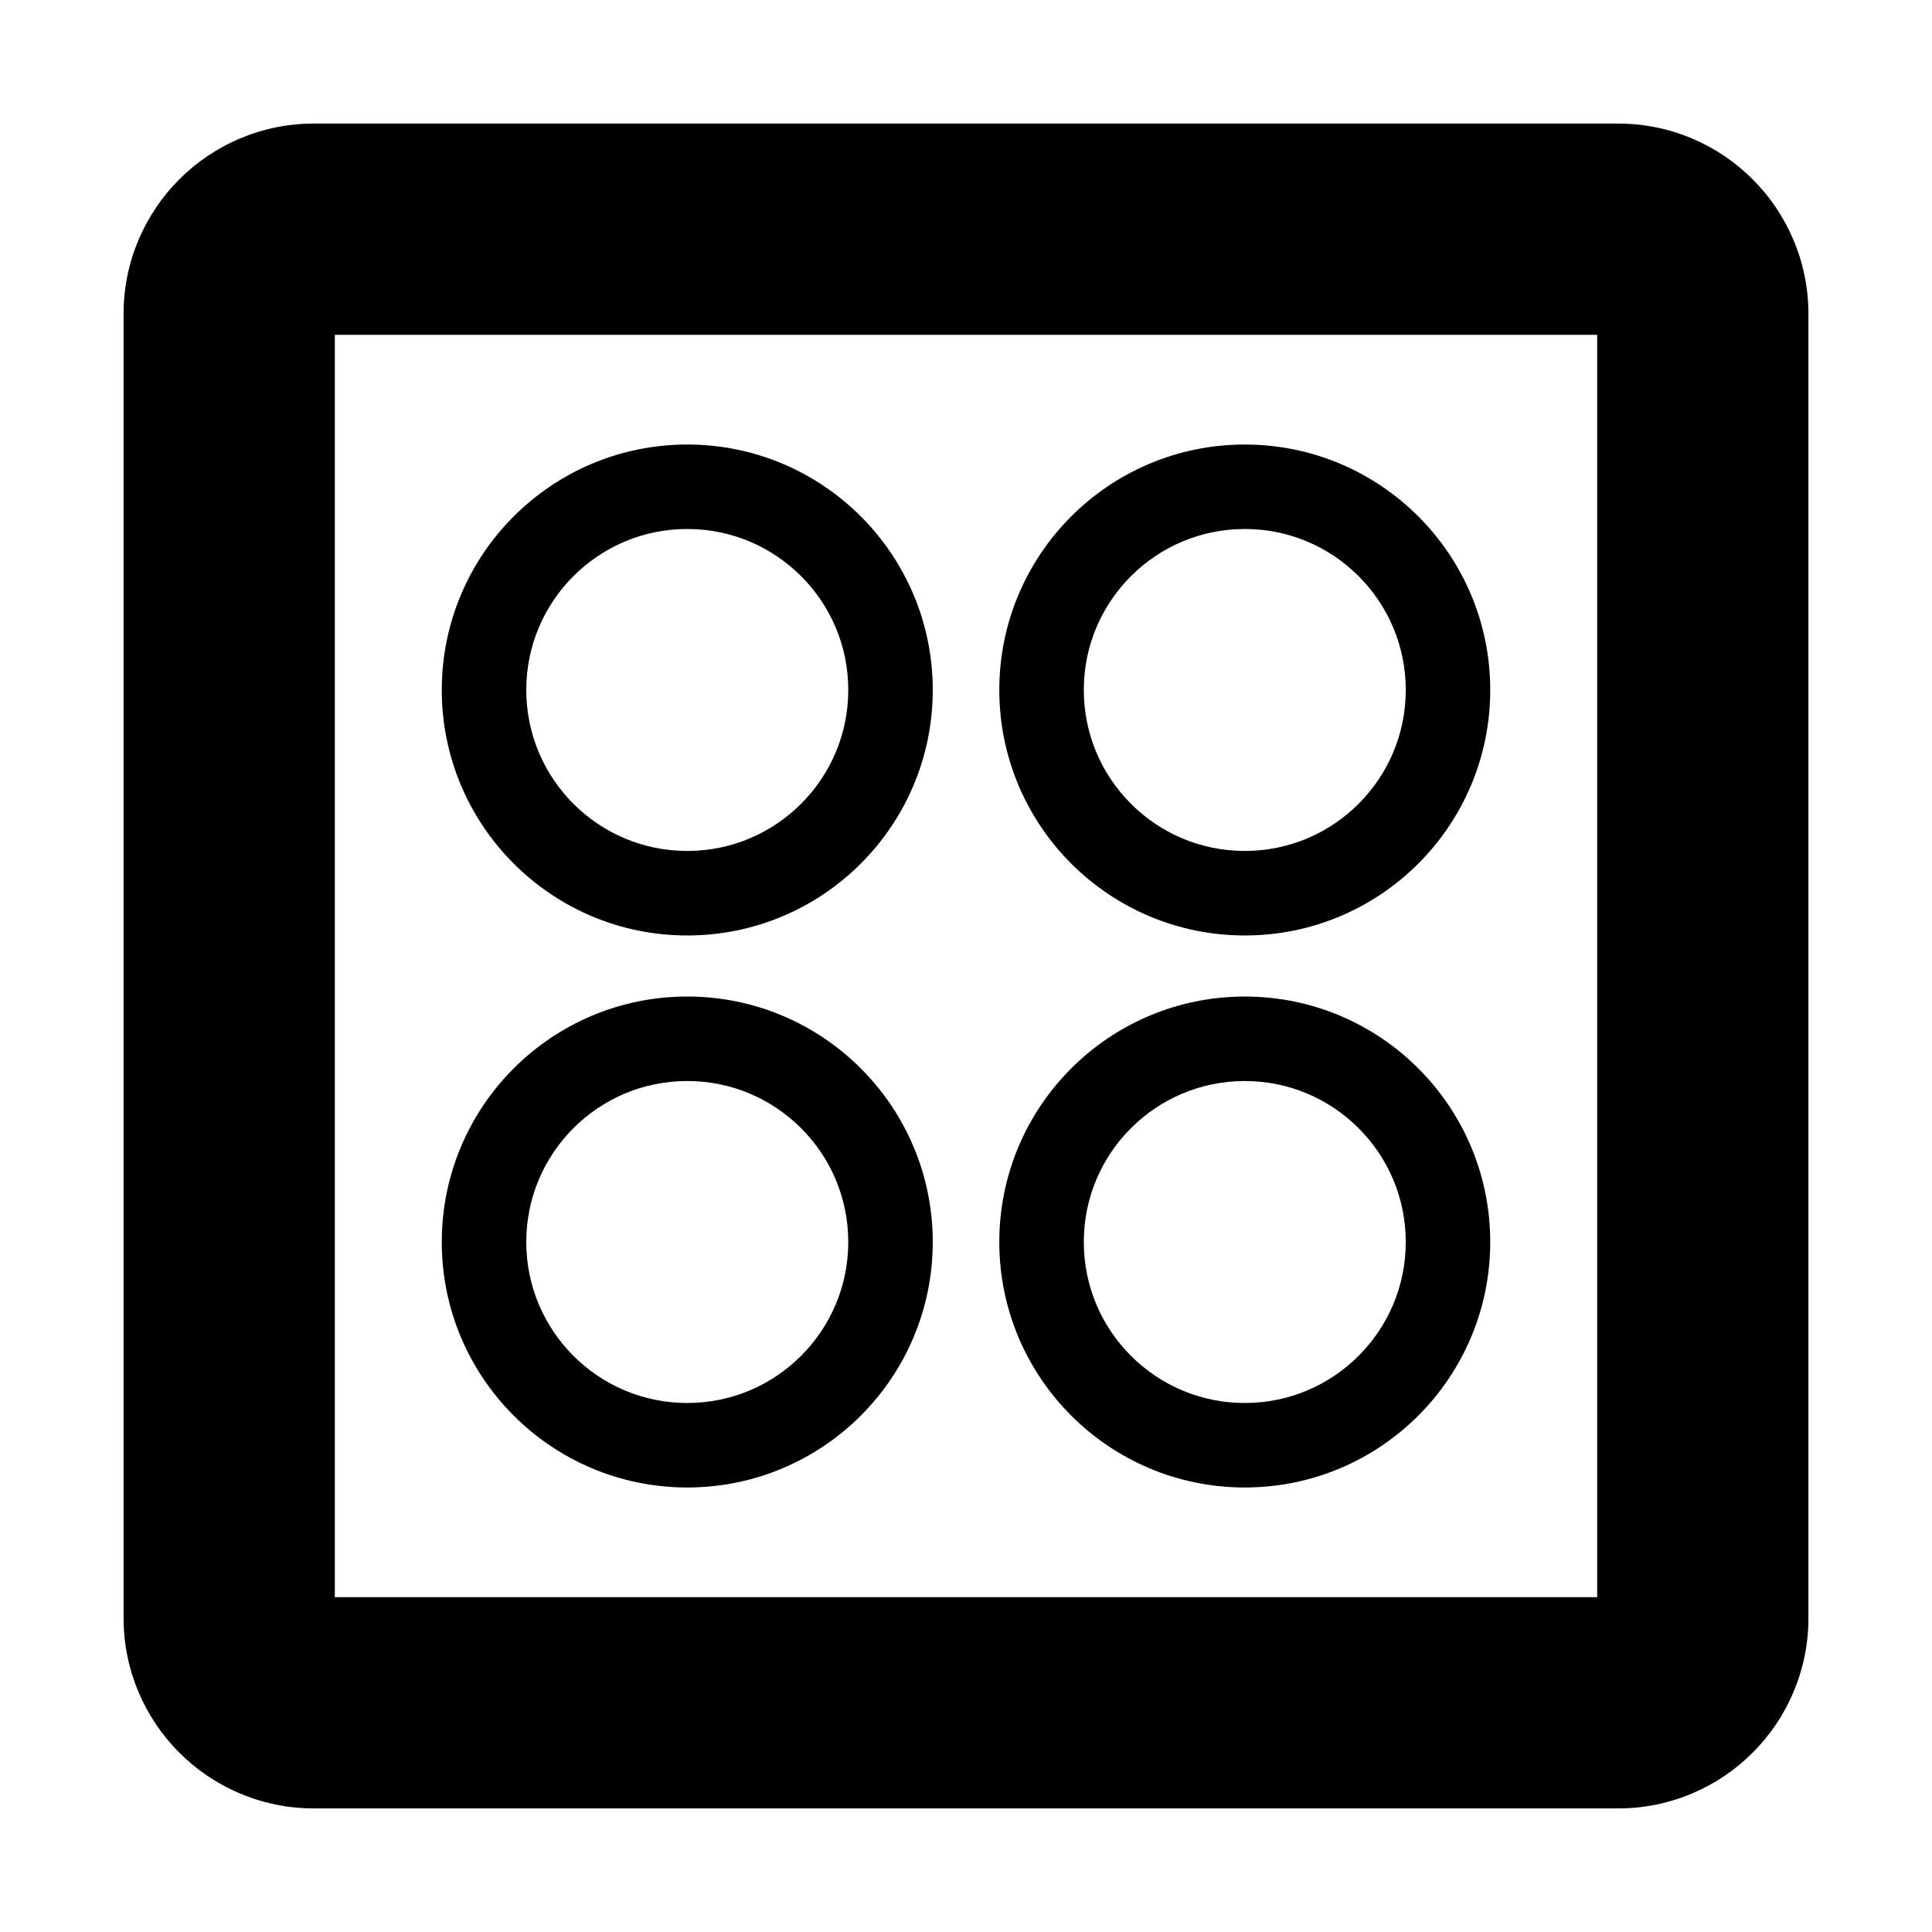 <?xml version="1.0" encoding="UTF-8"?>
<!-- Uploaded to: ICON Repo, www.svgrepo.com, Generator: ICON Repo Mixer Tools -->
<svg fill="#000000" width="800px" height="800px" version="1.1" viewBox="144 144 512 512" xmlns="http://www.w3.org/2000/svg">
 <g>
  <path d="m608.47 191.52c-9-9.039-21.73-14.785-35.602-14.773h-345.74c-13.875-0.008-26.602 5.731-35.605 14.773-9.039 9.008-14.785 21.73-14.773 35.609v345.74c-0.004 13.879 5.731 26.602 14.773 35.602 9.008 9.047 21.73 14.785 35.609 14.777h345.74c13.879 0.004 26.602-5.727 35.602-14.777 9.047-9 14.785-21.73 14.777-35.602l-0.004-345.74c0.008-13.871-5.731-26.602-14.777-35.605zm-41.199 375.75h-334.54v-334.54h334.54z"/>
  <path d="m473.88 538.2c35.926-0.004 65.043-29.121 65.047-65.059-0.004-35.926-29.121-65.043-65.047-65.047-35.934 0.004-65.047 29.121-65.055 65.047 0.008 35.934 29.121 65.055 65.055 65.059zm-30.164-95.219c7.754-7.742 18.352-12.488 30.168-12.496 11.812 0.004 22.41 4.758 30.16 12.496 7.742 7.754 12.488 18.344 12.496 30.16-0.004 11.816-4.758 22.414-12.496 30.172-7.754 7.742-18.344 12.488-30.16 12.496-11.812-0.004-22.41-4.758-30.168-12.496-7.742-7.758-12.488-18.352-12.496-30.172 0.004-11.816 4.754-22.414 12.496-30.16z"/>
  <path d="m326.13 408.09c-35.934 0.004-65.047 29.121-65.055 65.055 0.004 35.934 29.121 65.047 65.055 65.055 35.926-0.012 65.055-29.113 65.059-65.055-0.012-35.938-29.133-65.043-65.059-65.055zm30.168 95.223c-7.758 7.742-18.355 12.488-30.168 12.496-11.816-0.004-22.41-4.758-30.168-12.496-7.734-7.758-12.488-18.352-12.496-30.168 0.004-11.812 4.758-22.41 12.496-30.168 7.754-7.742 18.352-12.488 30.168-12.496 11.812 0.004 22.41 4.758 30.168 12.496 7.742 7.758 12.496 18.352 12.5 30.168-0.008 11.816-4.758 22.406-12.5 30.168z"/>
  <path d="m473.88 391.91c35.926-0.004 65.043-29.121 65.047-65.059-0.004-35.926-29.121-65.043-65.047-65.047-35.934 0.004-65.047 29.121-65.055 65.047 0.008 35.938 29.121 65.051 65.055 65.059zm-30.164-95.227c7.754-7.734 18.352-12.488 30.168-12.496 11.812 0.004 22.41 4.758 30.16 12.496 7.742 7.758 12.488 18.352 12.496 30.16-0.004 11.824-4.758 22.418-12.496 30.172-7.754 7.734-18.344 12.488-30.16 12.496-11.816-0.004-22.414-4.758-30.168-12.496-7.742-7.754-12.488-18.352-12.496-30.172 0.004-11.809 4.754-22.402 12.496-30.16z"/>
  <path d="m326.13 391.91c35.922-0.004 65.055-29.113 65.059-65.059-0.004-35.926-29.133-65.043-65.059-65.047-35.934 0.004-65.047 29.121-65.055 65.047 0.008 35.938 29.121 65.051 65.055 65.059zm-30.168-95.227c7.758-7.734 18.352-12.488 30.168-12.496 11.812 0.004 22.41 4.758 30.168 12.496 7.742 7.754 12.496 18.352 12.5 30.16-0.004 11.824-4.758 22.414-12.5 30.172-7.758 7.734-18.355 12.488-30.168 12.496-11.816-0.004-22.41-4.758-30.168-12.496-7.734-7.754-12.488-18.352-12.496-30.172 0.008-11.809 4.754-22.402 12.496-30.16z"/>
 </g>
</svg>